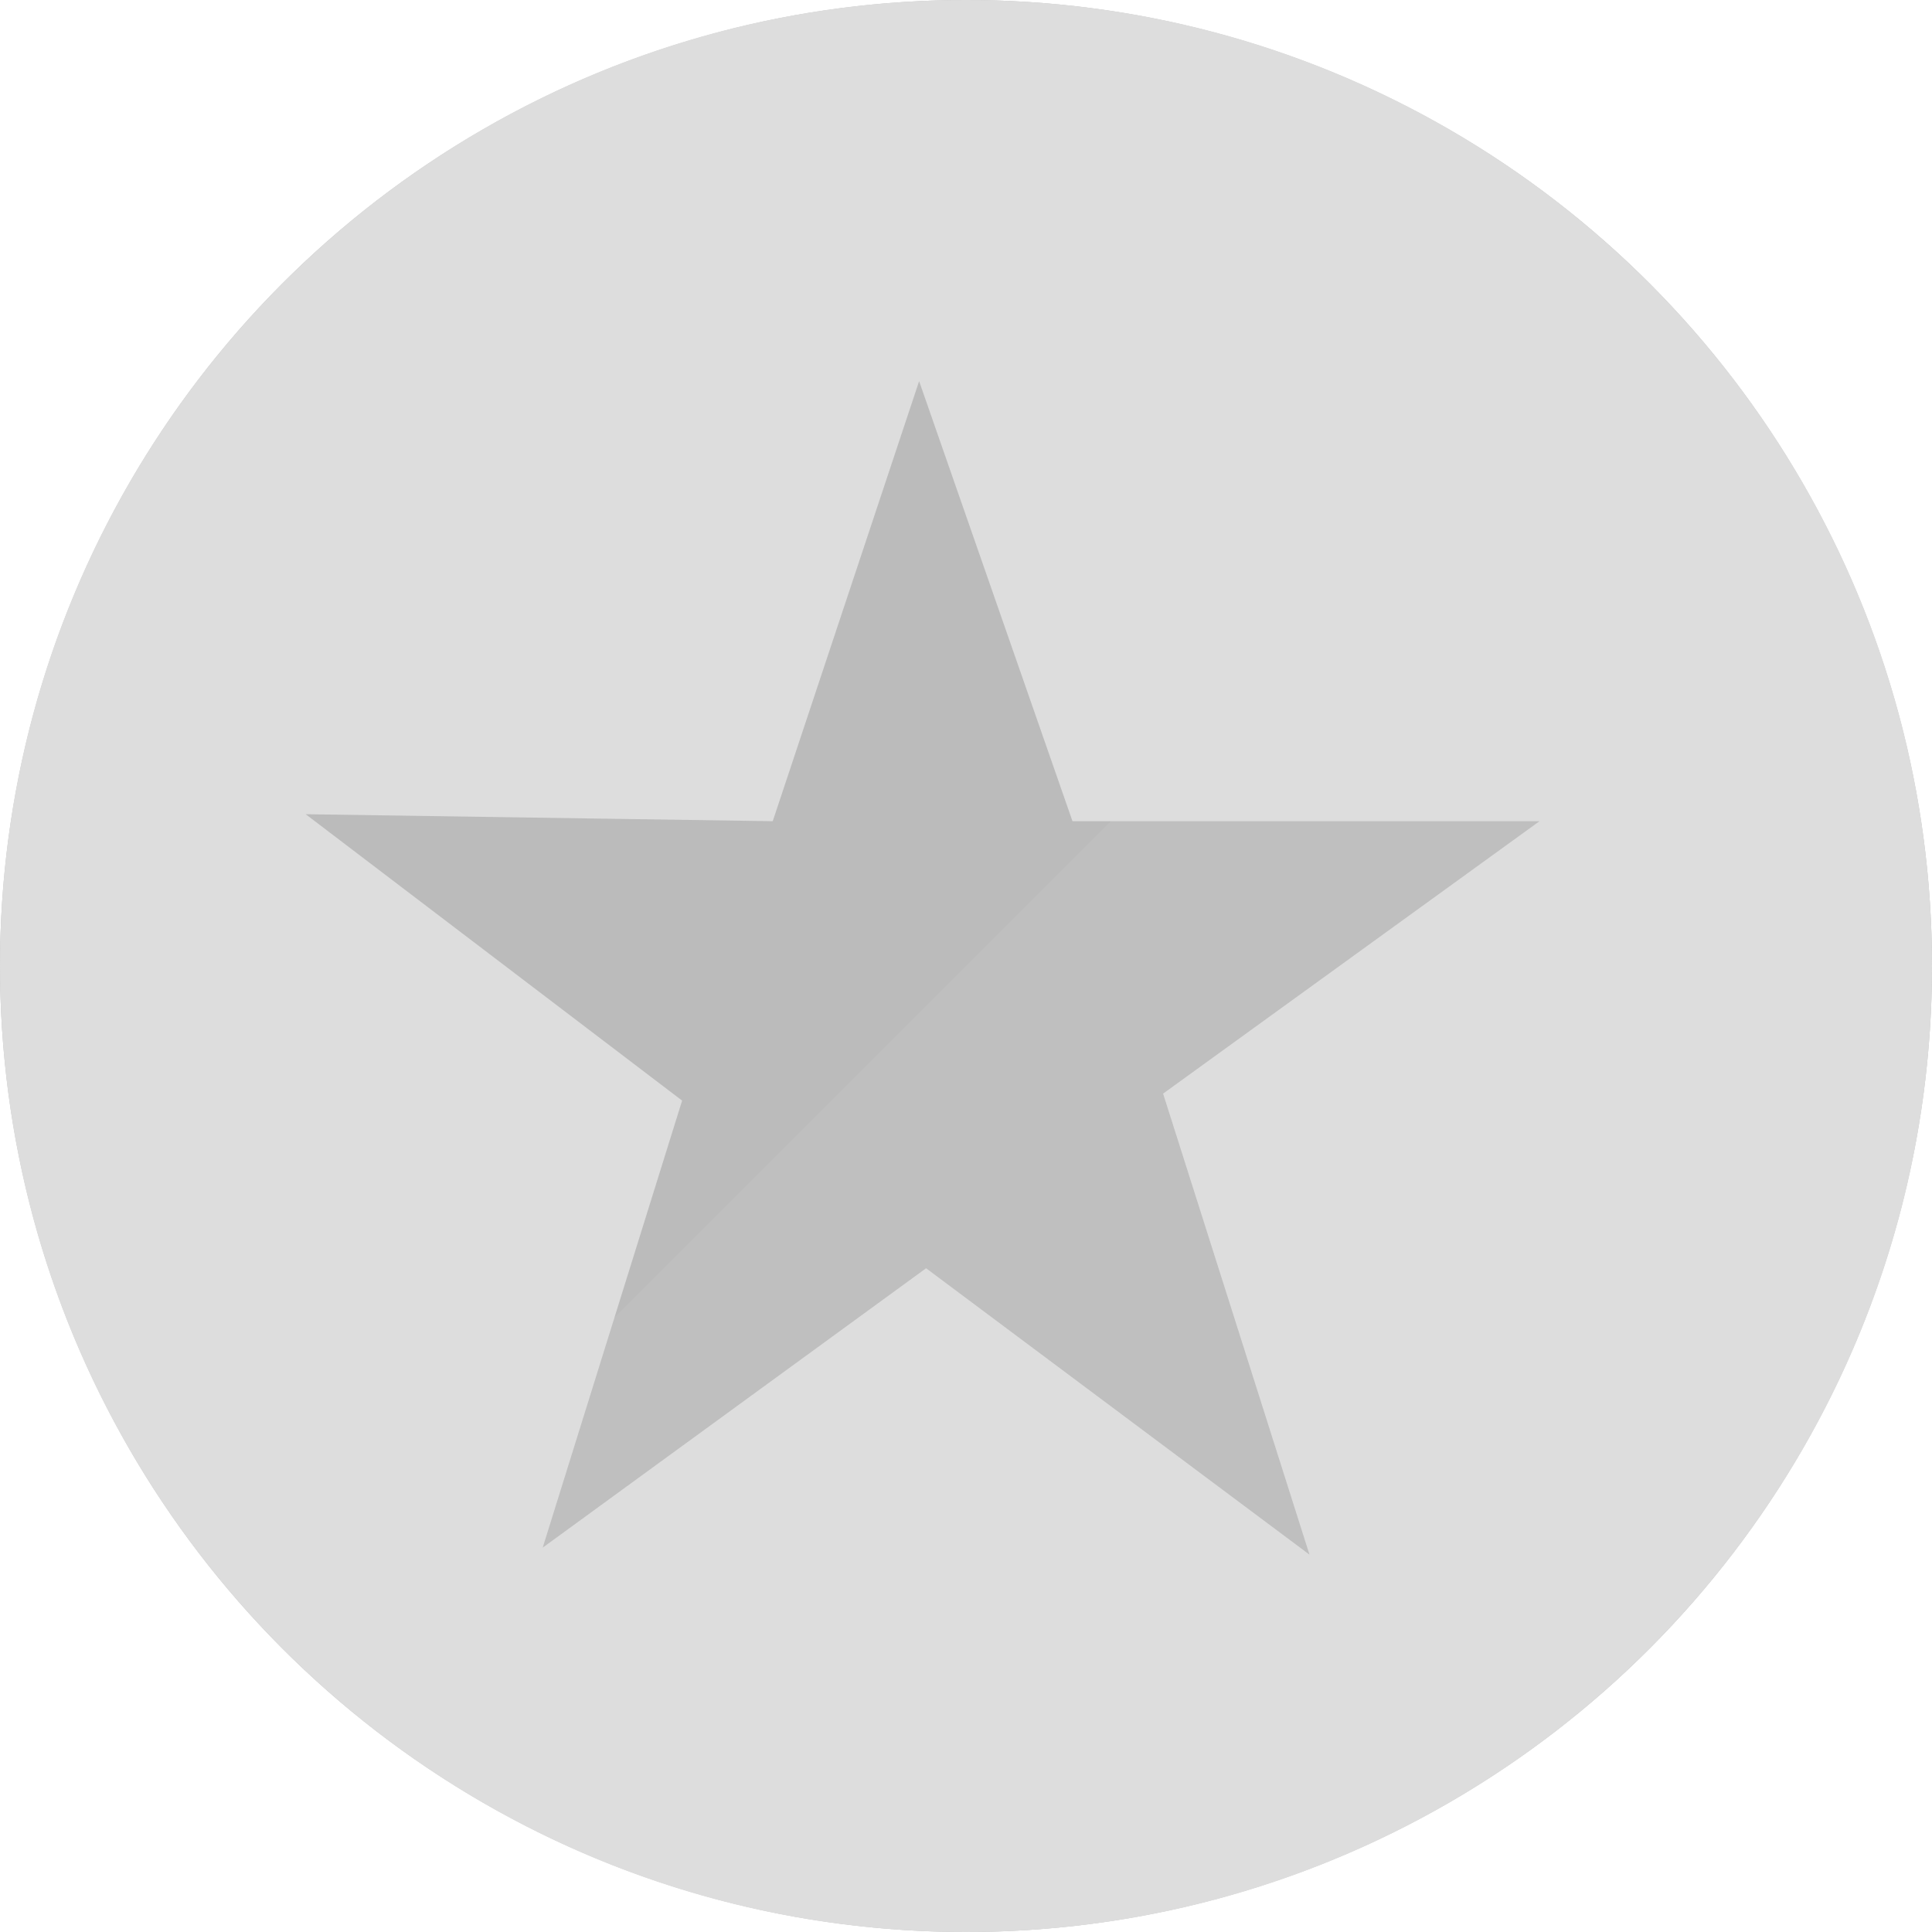 <?xml version="1.0" ?><svg height="512" preserveAspectRatio="xMidYMid" viewBox="0 0 512 512" width="512" xmlns="http://www.w3.org/2000/svg" xmlns:xlink="http://www.w3.org/1999/xlink"><defs><style>
      .cls-1 {
        fill: #BBB;
      }

      .cls-2 {
        fill: #DDDDDD;
      }

      .cls-2, .cls-3 {
        fill-rule: evenodd;
      }

      .cls-3 {
        fill: #DDDDDD;
        opacity: 0.1;
      }
    </style></defs><circle class="cls-1" cx="256" cy="256" r="256"/><path class="cls-2" d="M256.000,512.000 C114.615,512.000 0.000,397.385 0.000,256.000 C0.000,114.615 114.615,0.000 256.000,0.000 C397.385,0.000 512.000,114.615 512.000,256.000 C512.000,397.385 397.385,512.000 256.000,512.000 ZM284.218,217.626 L243.576,101.005 L204.782,217.626 L81.010,215.775 L180.767,291.671 L143.819,410.144 L245.423,336.099 L347.028,411.995 L308.233,289.821 L407.990,217.626 L284.218,217.626 Z"/><path class="cls-3" d="M436.999,75.012 C536.959,174.972 536.959,337.039 436.999,436.999 C337.039,536.959 174.972,536.959 75.012,436.999 "/></svg>